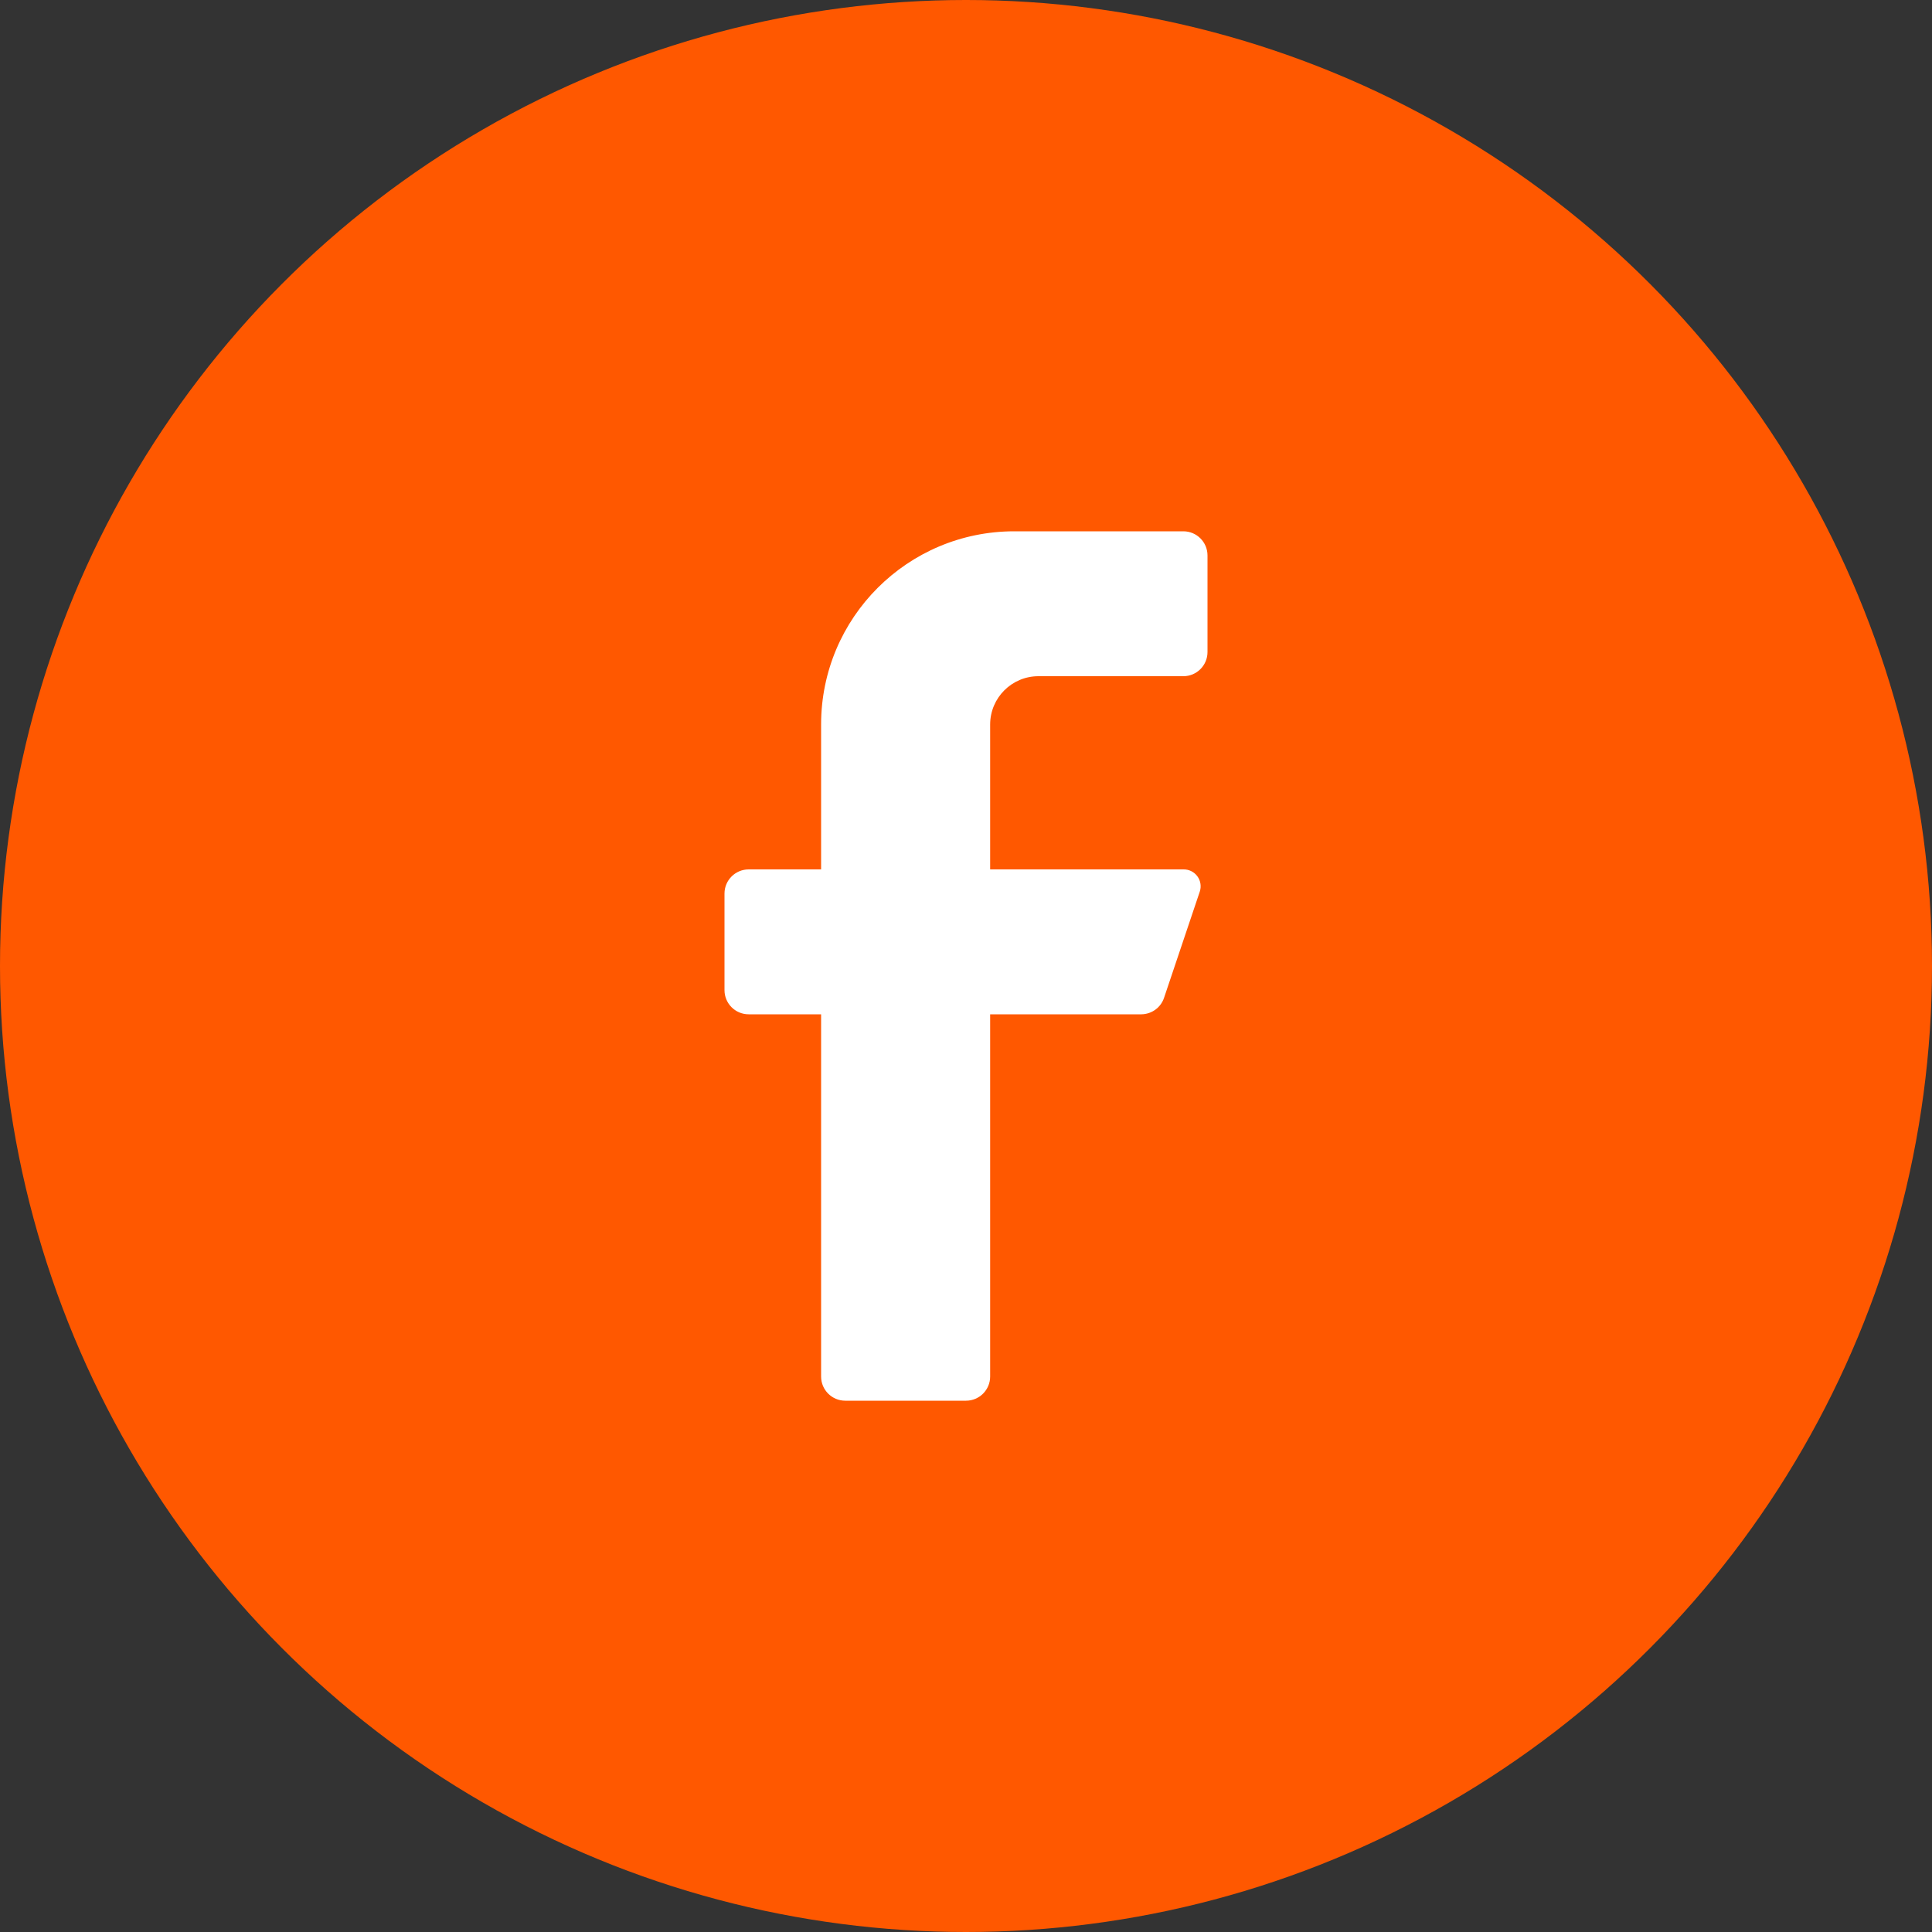 <svg xmlns="http://www.w3.org/2000/svg" width="40" height="40" viewBox="0 0 40 40">
    <rect x="0" y="0" width="40" height="40" fill="#333333" stroke="none"/>
    <g fill="none" fill-rule="evenodd">
        <g>
            <g transform="translate(-138, -6549) translate(138, 6549)">
                <circle cx="20" cy="20" r="20" fill="#FF5800"/>
                <path fill="#FFF" fill-rule="nonzero" d="M9.5 3h-3c-.552 0-1 .448-1 1v3h4c.114-.003.222.05.29.142.067.091.086.21.05.318l-.74 2.2c-.068.202-.257.338-.47.34H5.5v7.5c0 .276-.224.5-.5.5H2.5c-.276 0-.5-.224-.5-.5V10H.5c-.276 0-.5-.224-.5-.5v-2c0-.276.224-.5.5-.5H2V4c0-2.21 1.79-4 4-4h3.5c.276 0 .5.224.5.5v2c0 .276-.224.5-.5.5z" transform="translate(15, 11)"/>
            </g>
        </g>
    </g>
</svg>
